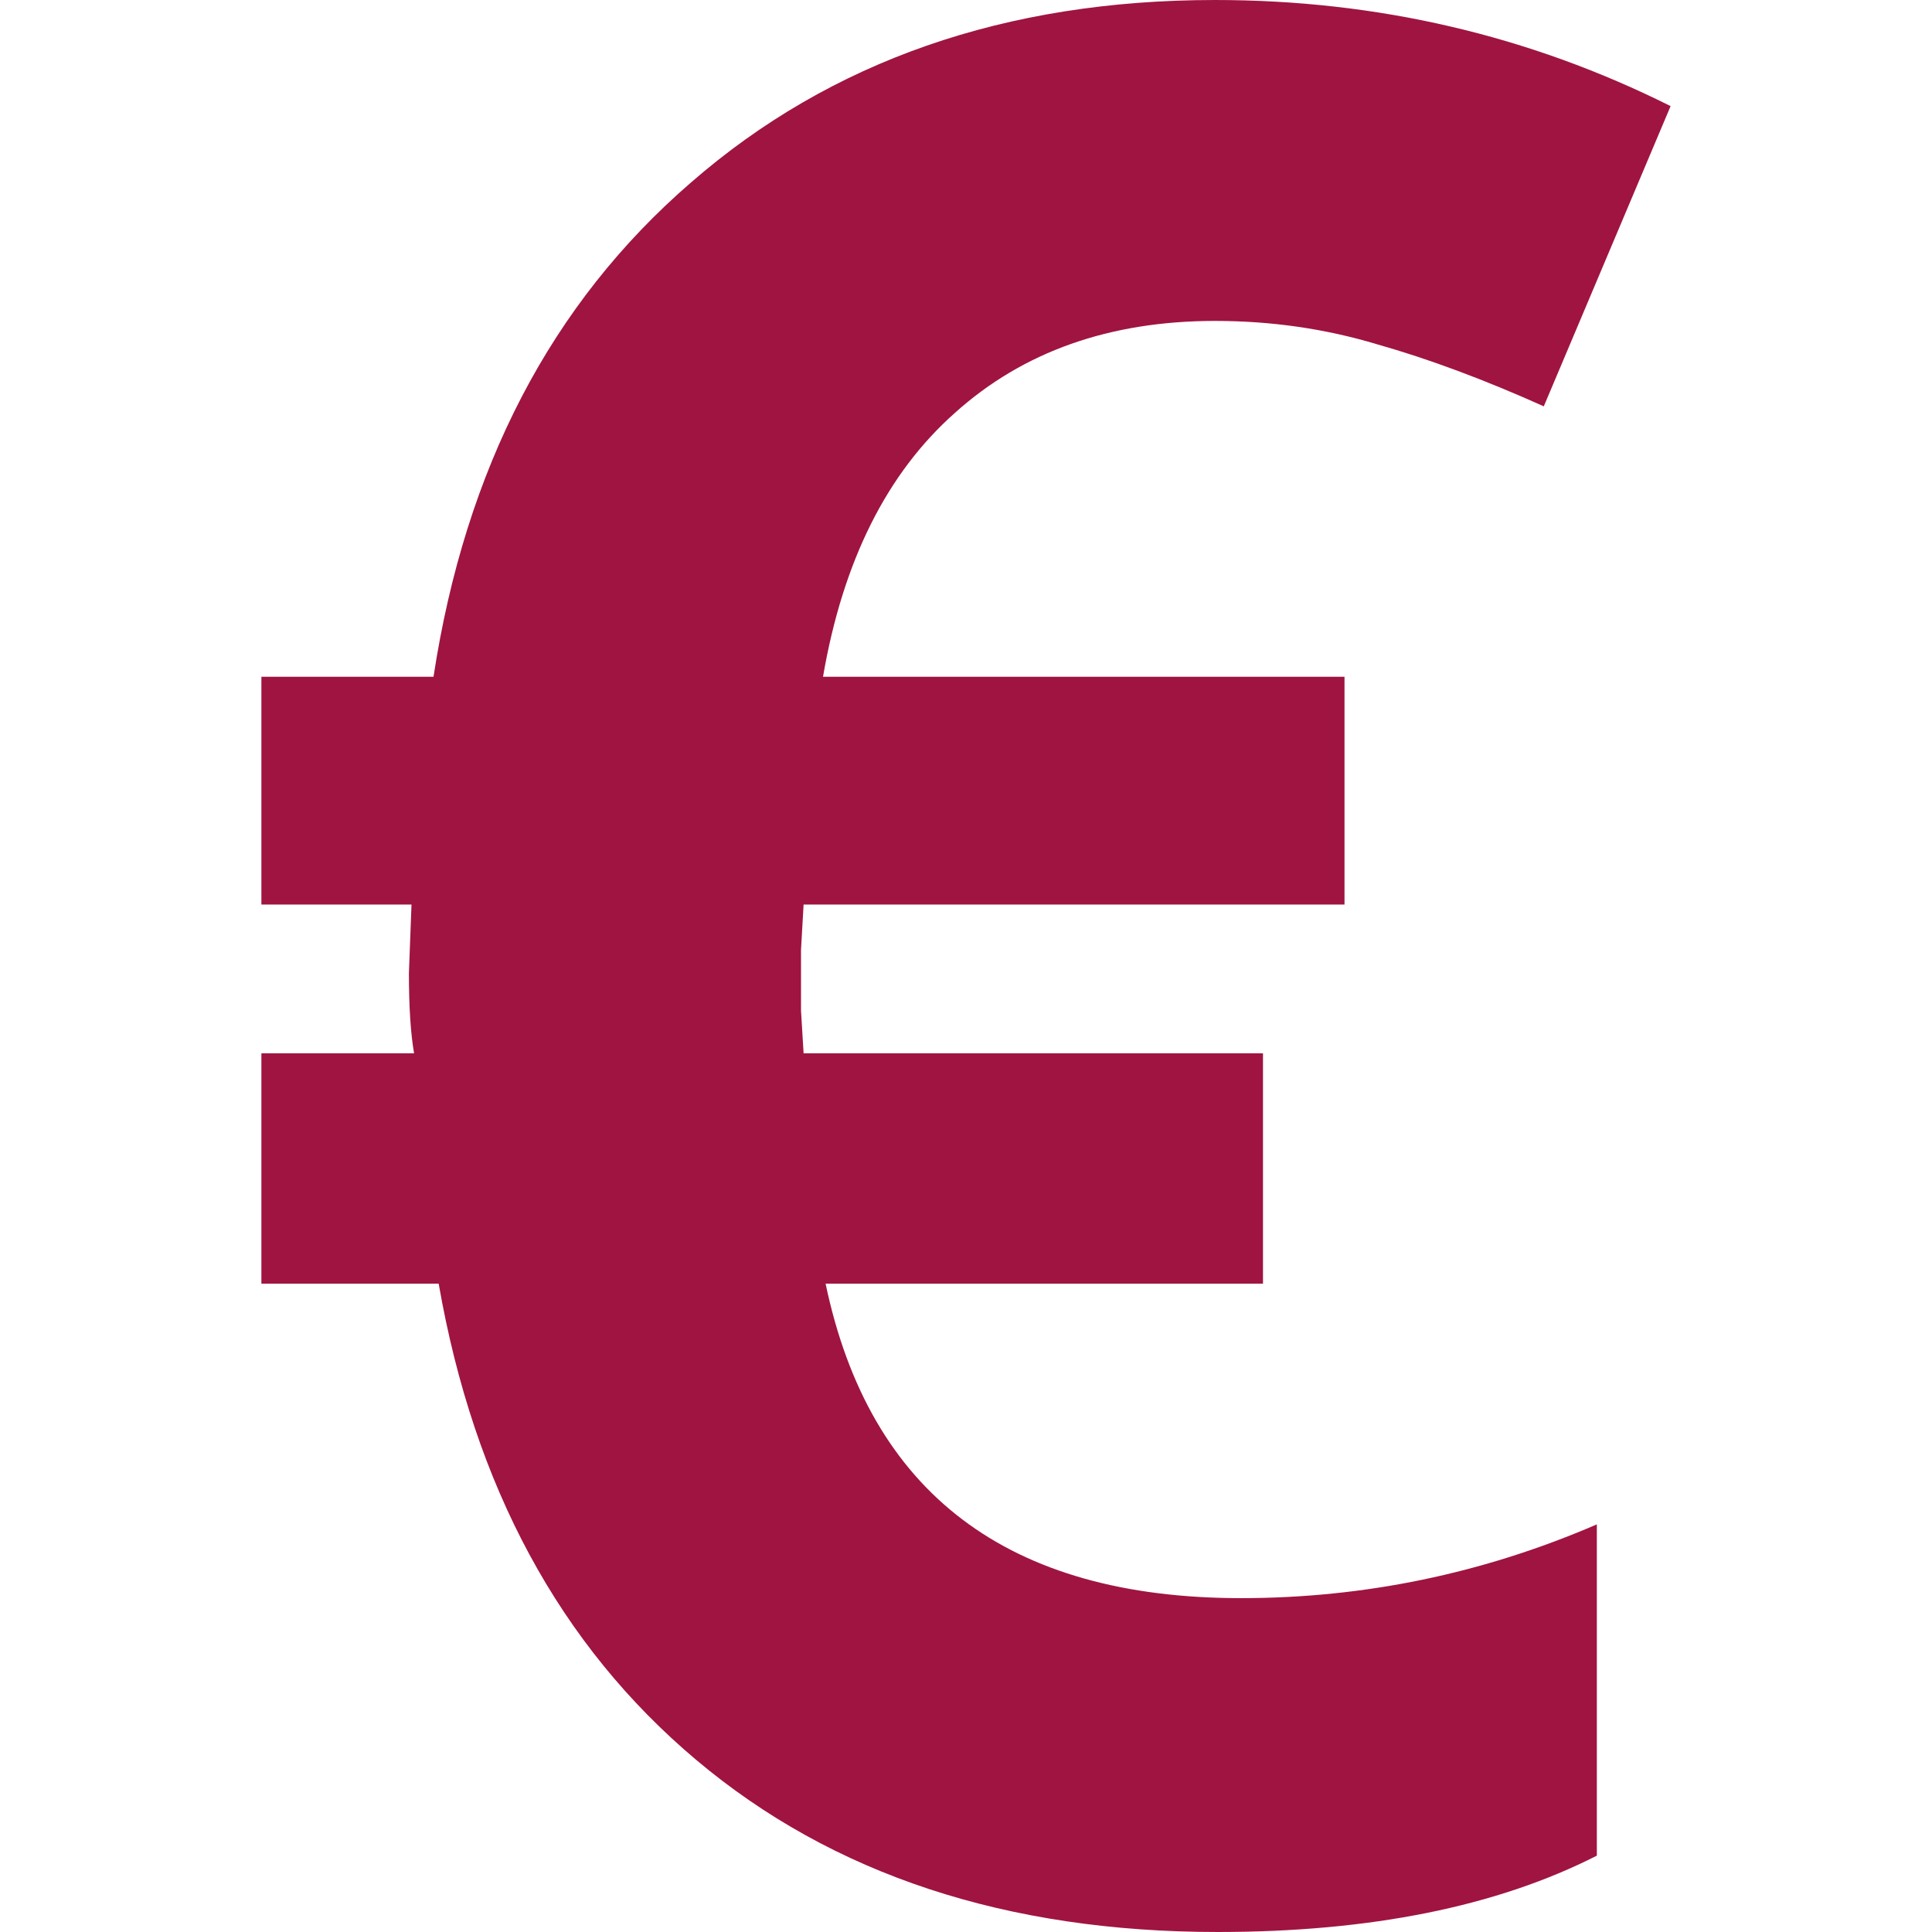 <?xml version="1.0" encoding="utf-8"?>

<!DOCTYPE svg PUBLIC "-//W3C//DTD SVG 1.1//EN" "http://www.w3.org/Graphics/SVG/1.1/DTD/svg11.dtd">
<!-- Uploaded to: SVG Repo, www.svgrepo.com, Generator: SVG Repo Mixer Tools -->
<svg version="1.1"
	 id="svg2" xmlns:dc="http://purl.org/dc/elements/1.1/" xmlns:cc="http://creativecommons.org/ns#" xmlns:rdf="http://www.w3.org/1999/02/22-rdf-syntax-ns#" xmlns:svg="http://www.w3.org/2000/svg" xmlns:sodipodi="http://sodipodi.sourceforge.net/DTD/sodipodi-0.dtd" xmlns:inkscape="http://www.inkscape.org/namespaces/inkscape" sodipodi:docname="gbp.svg" inkscape:version="0.48.4 r9939"
	 xmlns="http://www.w3.org/2000/svg" xmlns:xlink="http://www.w3.org/1999/xlink"  width="800px" height="800px"
	 viewBox="0 0 1200 1200" enable-background="new 0 0 1200 1200" xml:space="preserve">
<sodipodi:namedview  inkscape:cy="786.21617" inkscape:cx="-864.61571" inkscape:zoom="0.175" showgrid="false" id="base" borderopacity="1.0" bordercolor="#666666" pagecolor="#ffffff" inkscape:current-layer="layer1" inkscape:window-maximized="1" inkscape:window-y="24" inkscape:window-height="876" inkscape:window-width="1535" inkscape:pageshadow="2" inkscape:pageopacity="0.0" inkscape:window-x="65" inkscape:document-units="px">
	</sodipodi:namedview>
<g id="layer1" transform="translate(0,147.638)" inkscape:label="Layer 1" inkscape:groupmode="layer">
	<g id="text2989">
		<path id="path3042" d="M754.722,51.692c-65.372,0.001-119.224,19.023-161.554,57.066c-42.331,37.509-69.658,92.164-81.982,163.965
			h323.912v141.461H499.129l-1.607,28.131v37.776l1.607,26.523h285.332v143.067H512.793
			c27.327,130.208,113.328,195.312,258.004,195.312c76.624,0.001,150.301-15.271,221.031-45.813v205.761
			c-62.157,31.614-140.656,47.421-235.498,47.421c-131.28,0-239.251-35.633-323.912-106.898
			c-84.662-71.266-137.978-169.859-159.946-295.78H162.357V506.615H257.2c-2.144-12.323-3.215-28.935-3.215-49.832l1.607-42.599
			h-93.235V272.724h106.899c19.825-129.67,73.141-232.015,159.946-307.032c86.805-75.552,195.311-113.328,325.519-113.329
			c100.736,0.001,195.043,21.97,282.921,65.908l-78.768,186.47C921.901,88.13,887.34,75.27,855.19,66.16
			C823.04,56.516,789.551,51.693,754.722,51.692" fill='#a01441'/>
	</g>
</g>
</svg>